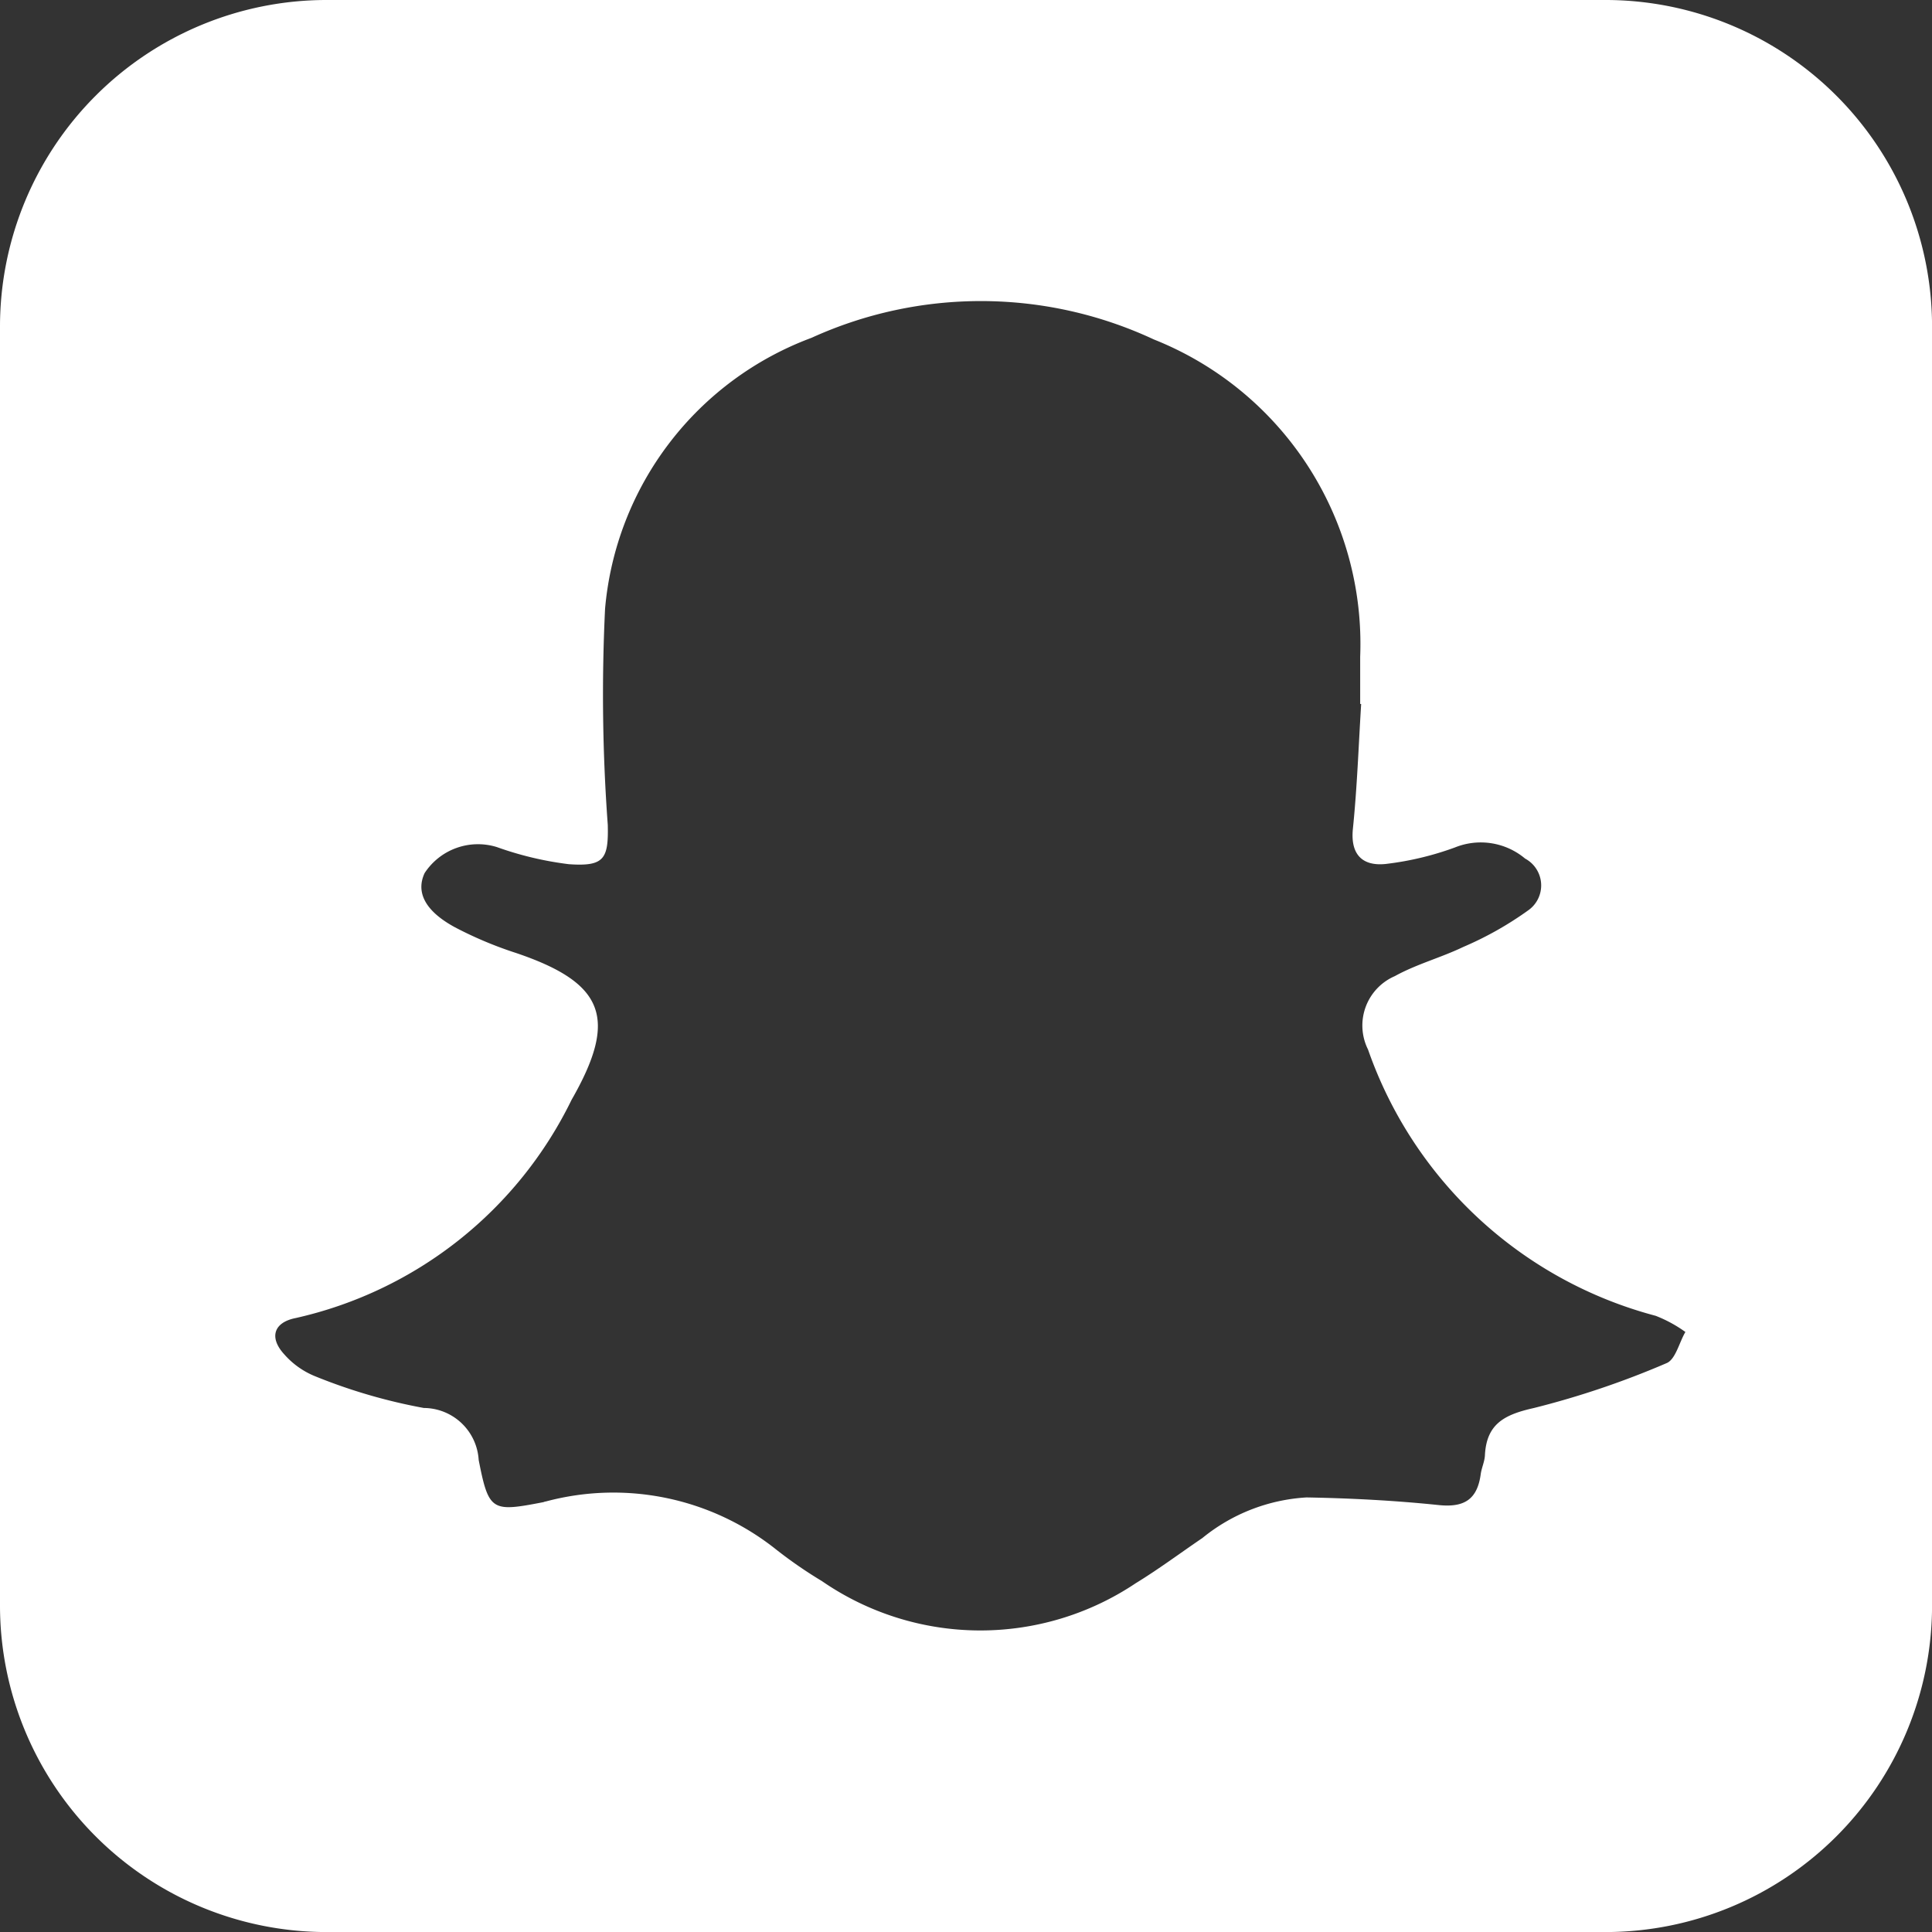 <svg xmlns="http://www.w3.org/2000/svg" width="37.189" height="37.189" viewBox="0 0 37.189 37.189">
  <rect x="0" y="0" width="37.189" height="37.189" fill="#333333" stroke="none"/>
  <path id="Tracé_3302" data-name="Tracé 3302" d="M2048.815,1107.048h24.651a6.288,6.288,0,0,0,6.269-6.269v-24.651a6.288,6.288,0,0,0-6.269-6.27h-24.651a6.288,6.288,0,0,0-6.27,6.27v24.651A6.288,6.288,0,0,0,2048.815,1107.048Zm-.578-11.819a7.812,7.812,0,0,0,5.31-4.2c.9-1.571.635-2.251-1.071-2.828a7.448,7.448,0,0,1-1.176-.495c-.577-.314-.753-.676-.581-1.043a1.227,1.227,0,0,1,1.389-.5,6.436,6.436,0,0,0,1.388.33c.678.047.764-.1.748-.757a34.251,34.251,0,0,1-.052-4.162,6.136,6.136,0,0,1,3.973-5.213,7.869,7.869,0,0,1,6.59.031,6.308,6.308,0,0,1,3.972,6.108v.909l.019,0c-.05.8-.077,1.6-.159,2.4-.052.507.192.723.626.68a5.836,5.836,0,0,0,1.337-.318,1.327,1.327,0,0,1,1.352.214.586.586,0,0,1,.054,1,6.548,6.548,0,0,1-1.243.7c-.431.207-.9.331-1.32.563a1.035,1.035,0,0,0-.515,1.412,8.042,8.042,0,0,0,5.537,5.126,2.582,2.582,0,0,1,.572.311c-.118.2-.189.528-.362.6a16.766,16.766,0,0,1-2.555.864c-.568.127-.912.305-.942.912-.006.122-.065.241-.081.364-.066.48-.313.643-.808.592-.845-.088-1.7-.132-2.544-.147a3.492,3.492,0,0,0-2.006.782c-.427.29-.842.6-1.282.869a5.371,5.371,0,0,1-6.04-.04,8.632,8.632,0,0,1-.879-.606,5.026,5.026,0,0,0-4.437-.927c-.017,0-.035.011-.052.014-.986.191-1.047.176-1.24-.814a1.064,1.064,0,0,0-1.056-1,10.654,10.654,0,0,1-2.086-.608,1.576,1.576,0,0,1-.6-.424C2047.722,1095.607,2047.81,1095.313,2048.237,1095.229Z" transform="translate(-2042.545 -1069.858)" fill="#fff"/>
</svg>
